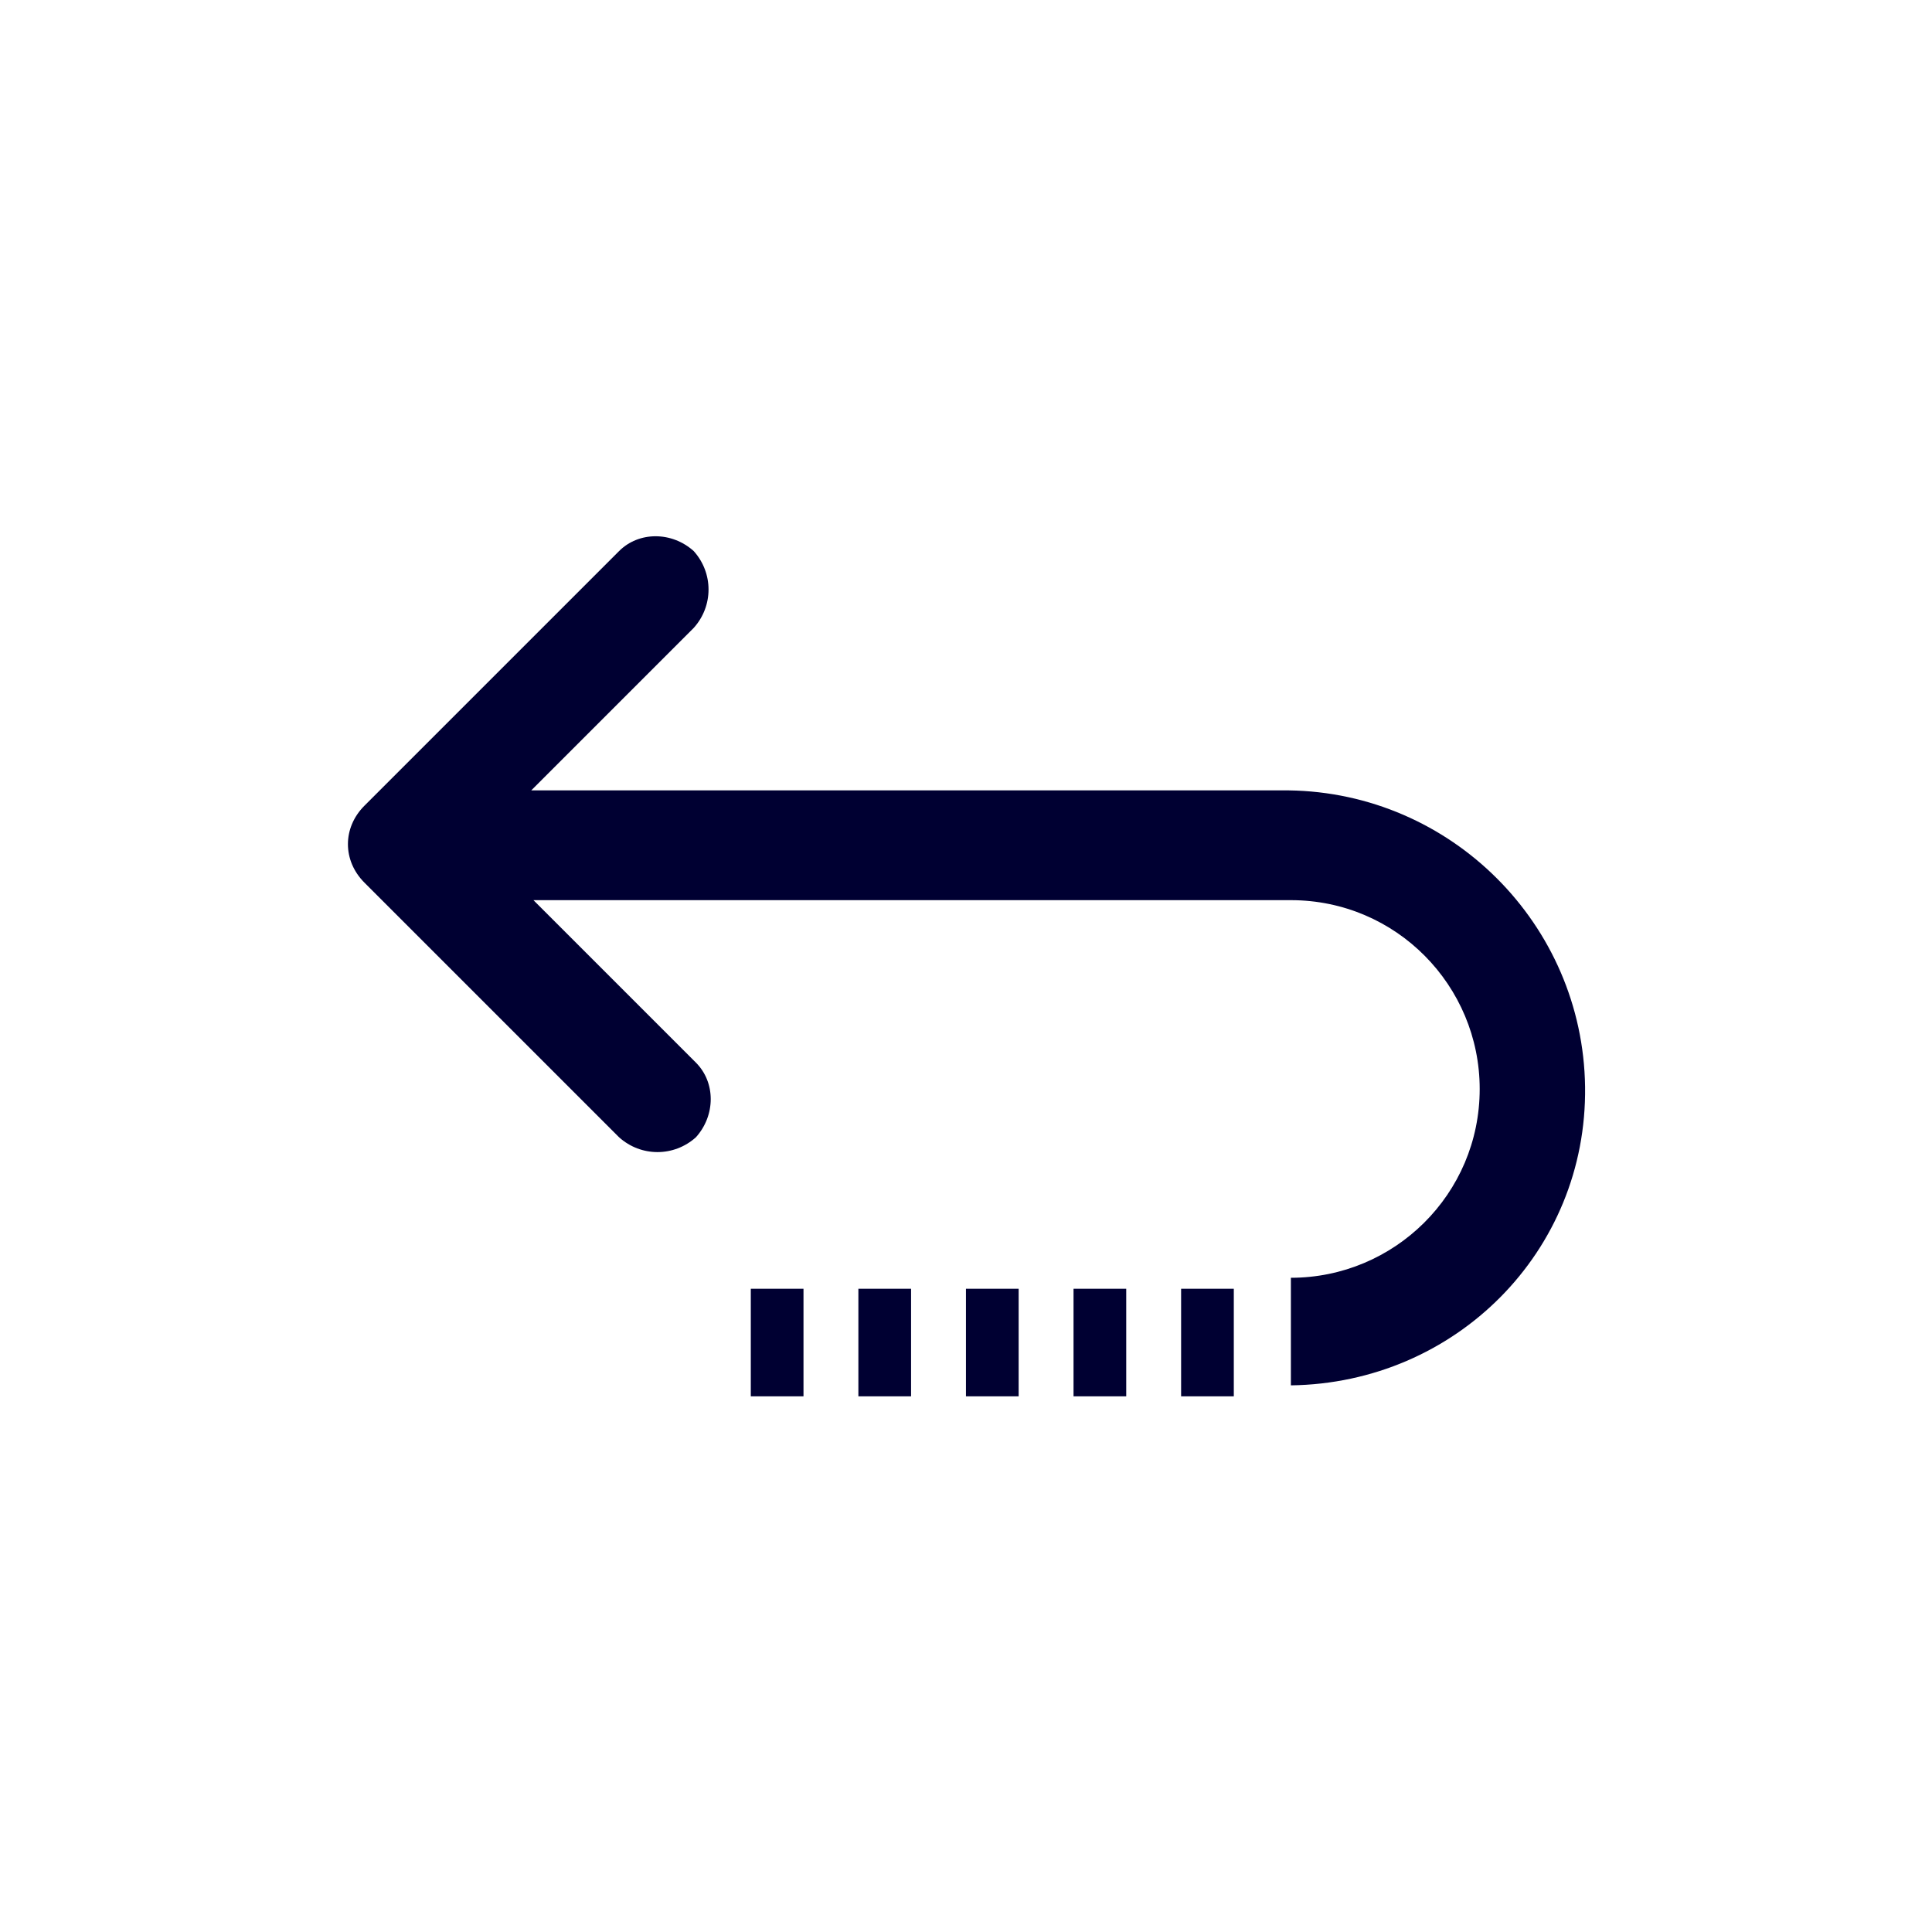 <?xml version="1.0" encoding="utf-8"?>
<!-- Generator: Adobe Illustrator 26.5.0, SVG Export Plug-In . SVG Version: 6.00 Build 0)  -->
<svg version="1.1" id="Layer_1" xmlns="http://www.w3.org/2000/svg" xmlns:xlink="http://www.w3.org/1999/xlink" x="0px" y="0px"
	 viewBox="0 0 88 88" style="enable-background:new 0 0 88 88;" xml:space="preserve">
<style type="text/css">
	.st0{fill:#86959C;}
	.st1{fill:#0F1031;}
	.st2{fill:#000035;}
	.st3{fill:#FDAB00;}
	.st4{fill:#000032;}
	.st5{clip-path:url(#SVGID_00000129904709281043409430000001324477512079851702_);fill:#FFFFFF;}
	.st6{clip-path:url(#SVGID_00000129904709281043409430000001324477512079851702_);fill:none;stroke:#000035;stroke-miterlimit:10;}
	.st7{fill:#DEF2F5;}
	.st8{fill:#96158A;}
	.st9{fill:#00B5BC;}
	.st10{fill:#007CFF;}
	.st11{fill-rule:evenodd;clip-rule:evenodd;fill:#000032;}
</style>
<g id="Group_947" transform="translate(-0.002 464.001)">
	<path id="Path_677" class="st4" d="M58.7-428H24.2l7.4-7.4c0.9-1,0.9-2.5,0-3.5c-1-0.9-2.5-0.9-3.4,0l-11.6,11.6c-1,1-1,2.5,0,3.5
		l0,0l11.6,11.6c1,0.9,2.5,0.9,3.5,0c0.9-1,0.9-2.5,0-3.4l-7.4-7.4h34.5c4.8,0,8.6,3.9,8.6,8.6c0,4.8-3.9,8.6-8.6,8.6l0,0v4.9
		c7.5-0.1,13.5-6.1,13.4-13.6C72.1-421.9,66.1-427.9,58.7-428"/>
	<rect id="Rectangle_643" x="34.2" y="-405.3" class="st4" width="2.4" height="4.9"/>
	<rect id="Rectangle_644" x="48.9" y="-405.3" class="st4" width="2.4" height="4.9"/>
	<rect id="Rectangle_645" x="53.8" y="-405.3" class="st4" width="2.4" height="4.9"/>
	<rect id="Rectangle_646" x="44" y="-405.3" class="st4" width="2.4" height="4.9"/>
	<rect id="Rectangle_647" x="39.1" y="-405.3" class="st4" width="2.4" height="4.9"/>
</g>
</svg>
